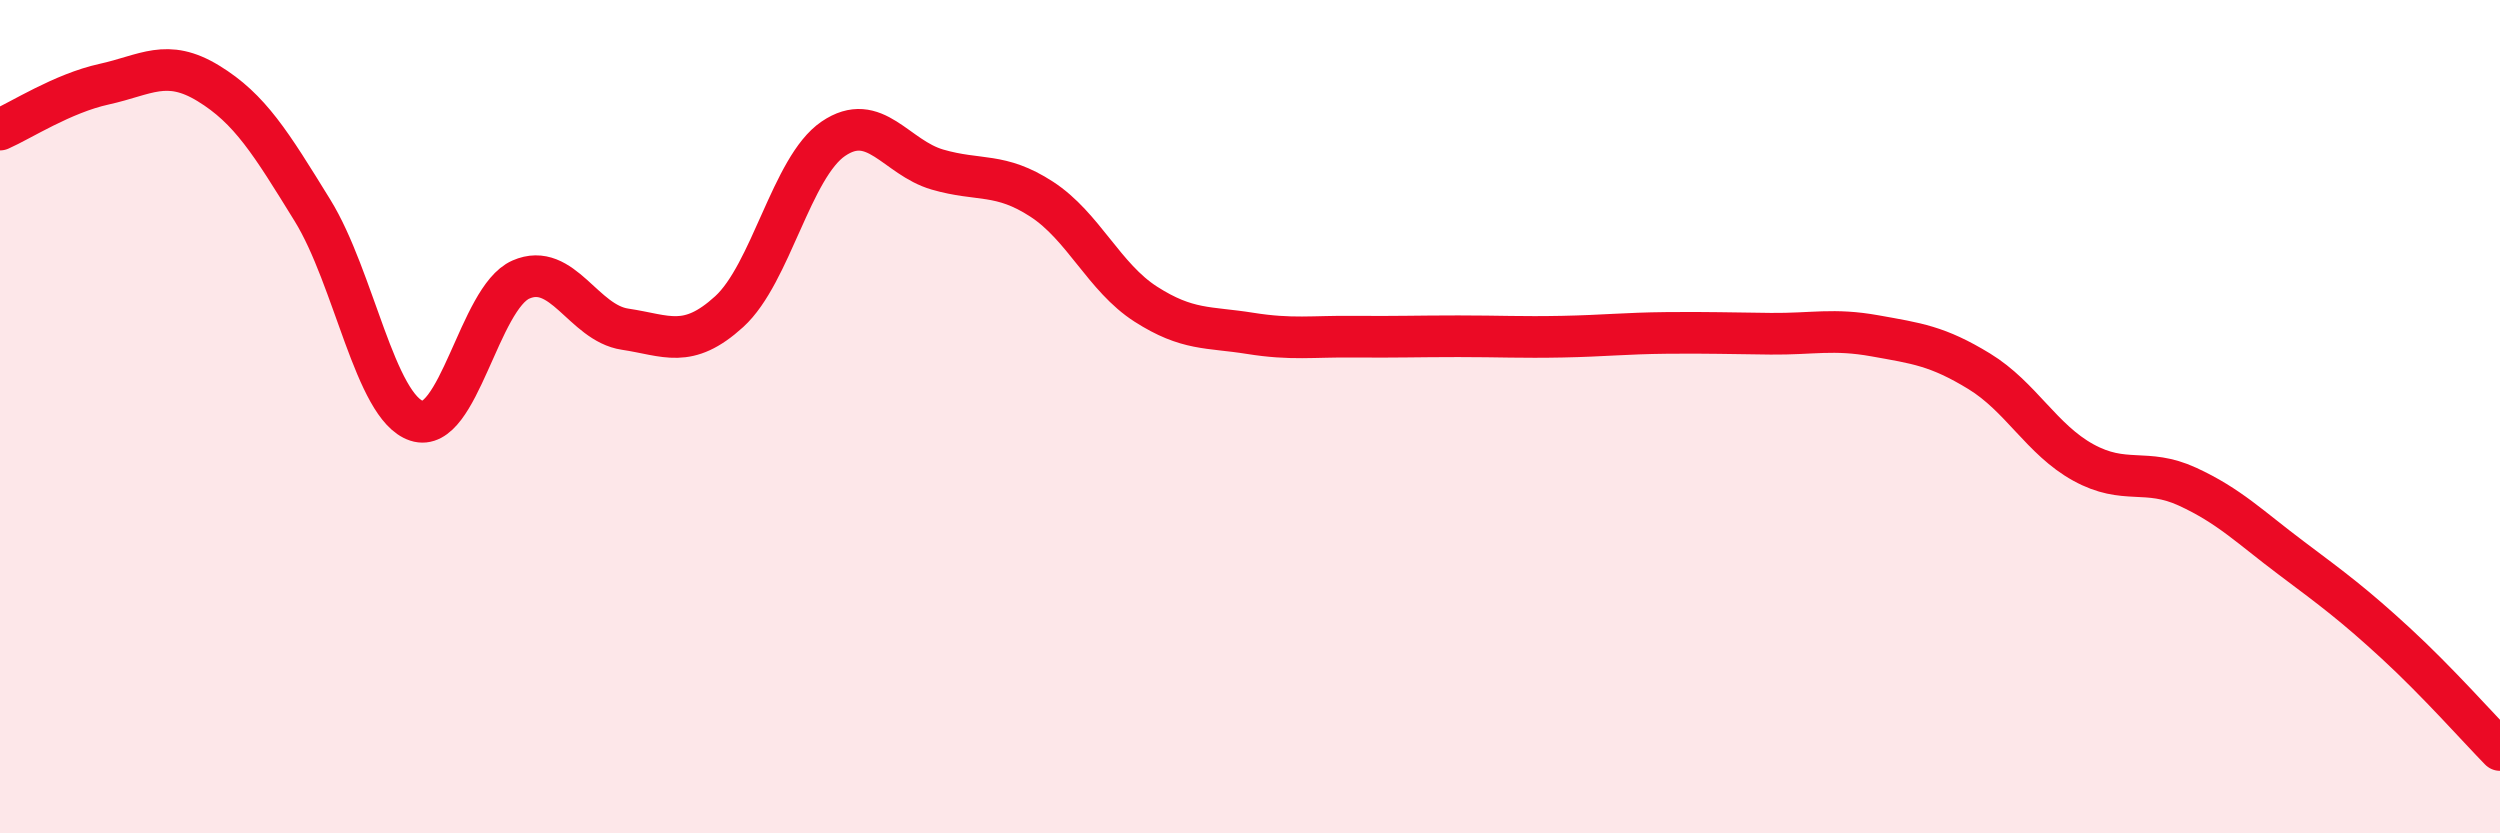 
    <svg width="60" height="20" viewBox="0 0 60 20" xmlns="http://www.w3.org/2000/svg">
      <path
        d="M 0,3.11 C 0.5,2.89 1.5,2.24 2.5,2.02 C 3.5,1.8 4,1.39 5,2 C 6,2.61 6.5,3.43 7.5,5.05 C 8.5,6.67 9,9.77 10,10.1 C 11,10.43 11.5,7.15 12.5,6.71 C 13.5,6.27 14,7.75 15,7.9 C 16,8.05 16.5,8.39 17.5,7.48 C 18.5,6.57 19,4.01 20,3.33 C 21,2.65 21.5,3.78 22.5,4.07 C 23.5,4.36 24,4.13 25,4.78 C 26,5.43 26.5,6.66 27.5,7.3 C 28.5,7.94 29,7.84 30,8 C 31,8.16 31.5,8.07 32.5,8.08 C 33.5,8.09 34,8.07 35,8.07 C 36,8.07 36.5,8.1 37.5,8.08 C 38.5,8.06 39,8 40,7.99 C 41,7.98 41.5,8 42.5,8.01 C 43.5,8.02 44,7.88 45,8.06 C 46,8.24 46.5,8.3 47.5,8.91 C 48.5,9.52 49,10.55 50,11.1 C 51,11.65 51.5,11.22 52.5,11.68 C 53.5,12.14 54,12.65 55,13.4 C 56,14.15 56.5,14.52 57.5,15.44 C 58.5,16.36 59.5,17.49 60,18L60 20L0 20Z"
        fill="#EB0A25"
        opacity="0.1"
        stroke-linecap="round"
        stroke-linejoin="round"
      />
      <path
        d="M 0,3.11 C 0.5,2.89 1.5,2.24 2.5,2.02 C 3.5,1.8 4,1.39 5,2 C 6,2.61 6.5,3.43 7.5,5.05 C 8.5,6.67 9,9.77 10,10.1 C 11,10.43 11.5,7.15 12.5,6.71 C 13.5,6.27 14,7.75 15,7.9 C 16,8.05 16.5,8.39 17.5,7.48 C 18.5,6.57 19,4.01 20,3.33 C 21,2.65 21.5,3.78 22.5,4.07 C 23.5,4.36 24,4.13 25,4.78 C 26,5.43 26.5,6.66 27.5,7.3 C 28.5,7.94 29,7.84 30,8 C 31,8.16 31.5,8.07 32.5,8.08 C 33.5,8.09 34,8.07 35,8.07 C 36,8.07 36.5,8.1 37.5,8.08 C 38.5,8.06 39,8 40,7.99 C 41,7.98 41.5,8 42.5,8.01 C 43.5,8.02 44,7.88 45,8.06 C 46,8.24 46.5,8.3 47.5,8.91 C 48.5,9.52 49,10.55 50,11.1 C 51,11.65 51.5,11.22 52.5,11.68 C 53.5,12.14 54,12.65 55,13.4 C 56,14.15 56.5,14.52 57.5,15.44 C 58.5,16.36 59.5,17.49 60,18"
        stroke="#EB0A25"
        stroke-width="1"
        fill="none"
        stroke-linecap="round"
        stroke-linejoin="round"
      />
    </svg>
  